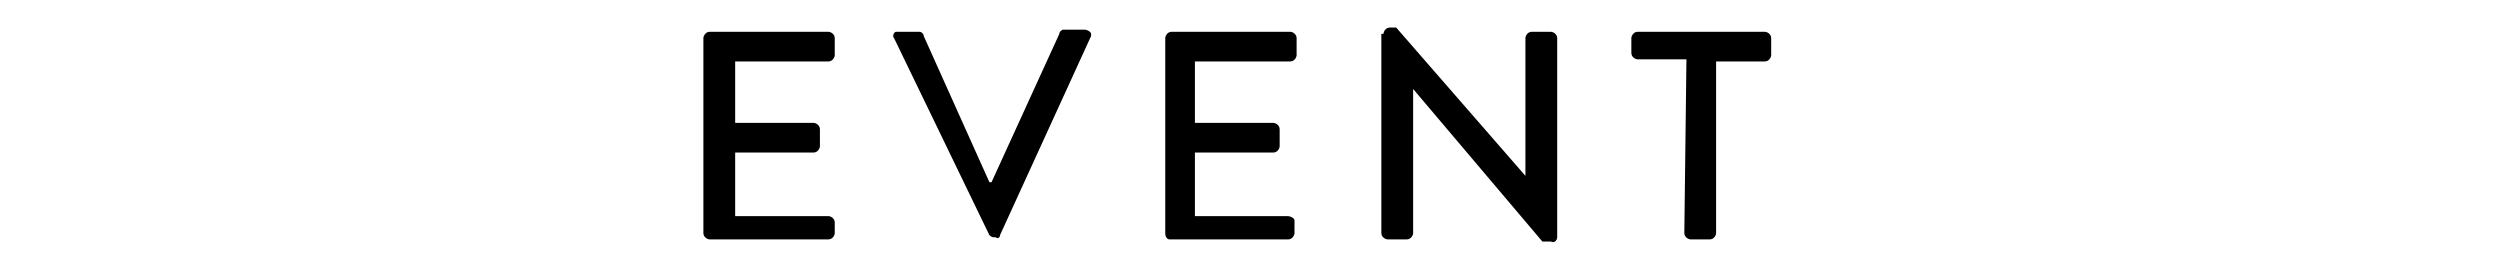 <?xml version="1.0" encoding="utf-8"?>
<!-- Generator: Adobe Illustrator 26.5.0, SVG Export Plug-In . SVG Version: 6.00 Build 0)  -->
<svg version="1.1" id="レイヤー_1" xmlns="http://www.w3.org/2000/svg" xmlns:xlink="http://www.w3.org/1999/xlink" x="0px"
	 y="0px" width="118px" height="12px" viewBox="0 0 118 12" style="enable-background:new 0 0 118 12;" xml:space="preserve">
<g>
	<path d="M33.2,1.8c0-0.1,0.1-0.3,0.3-0.3h5.6c0.1,0,0.3,0.1,0.3,0.3v0.8c0,0.1-0.1,0.3-0.3,0.3h-4.4v2.9h3.7c0.1,0,0.3,0.1,0.3,0.3
		v0.8c0,0.1-0.1,0.3-0.3,0.3h-3.7v3h4.4c0.1,0,0.3,0.1,0.3,0.3V11c0,0.1-0.1,0.3-0.3,0.3h-5.6c-0.1,0-0.3-0.1-0.3-0.3L33.2,1.8z"/>
	<path d="M42.2,1.8c-0.1-0.1,0-0.3,0.1-0.3c0,0,0.1,0,0.1,0h1c0.1,0,0.2,0.1,0.2,0.2l3.1,6.9h0.1L50,1.6c0-0.1,0.1-0.2,0.2-0.2h1
		c0.1,0,0.3,0.1,0.3,0.2c0,0,0,0.1,0,0.1l-4.3,9.4c0,0.1-0.1,0.2-0.2,0.1h-0.1c-0.1,0-0.2-0.1-0.2-0.1L42.2,1.8z"/>
	<path d="M55,1.8c0-0.1,0.1-0.3,0.3-0.3h5.6c0.1,0,0.3,0.1,0.3,0.3v0.8c0,0.1-0.1,0.3-0.3,0.3h-4.5v2.9h3.7c0.1,0,0.3,0.1,0.3,0.3
		v0.8c0,0.1-0.1,0.3-0.3,0.3h-3.7v3h4.4c0.1,0,0.3,0.1,0.3,0.2c0,0,0,0,0,0V11c0,0.1-0.1,0.3-0.3,0.3h-5.6c-0.1,0-0.2-0.1-0.2-0.3
		V1.8z"/>
	<path d="M65.3,1.6c0-0.1,0.1-0.3,0.3-0.3l0,0h0.3l6.1,7l0,0V1.8c0-0.1,0.1-0.3,0.3-0.3h0.9c0.1,0,0.3,0.1,0.3,0.3v9.4
		c0,0.1-0.1,0.3-0.3,0.2h-0.4l-6.1-7.2l0,0V11c0,0.1-0.1,0.3-0.3,0.3h-0.9c-0.1,0-0.3-0.1-0.3-0.3c0,0,0,0,0,0V1.6z"/>
	<path d="M79.6,2.8h-2.3c-0.1,0-0.3-0.1-0.3-0.3V1.8c0-0.1,0.1-0.3,0.3-0.3h6c0.1,0,0.3,0.1,0.3,0.3v0.8c0,0.1-0.1,0.3-0.3,0.3H81
		V11c0,0.1-0.1,0.3-0.3,0.3h-0.9c-0.1,0-0.3-0.1-0.3-0.3L79.6,2.8z"/>
</g>
</svg>
